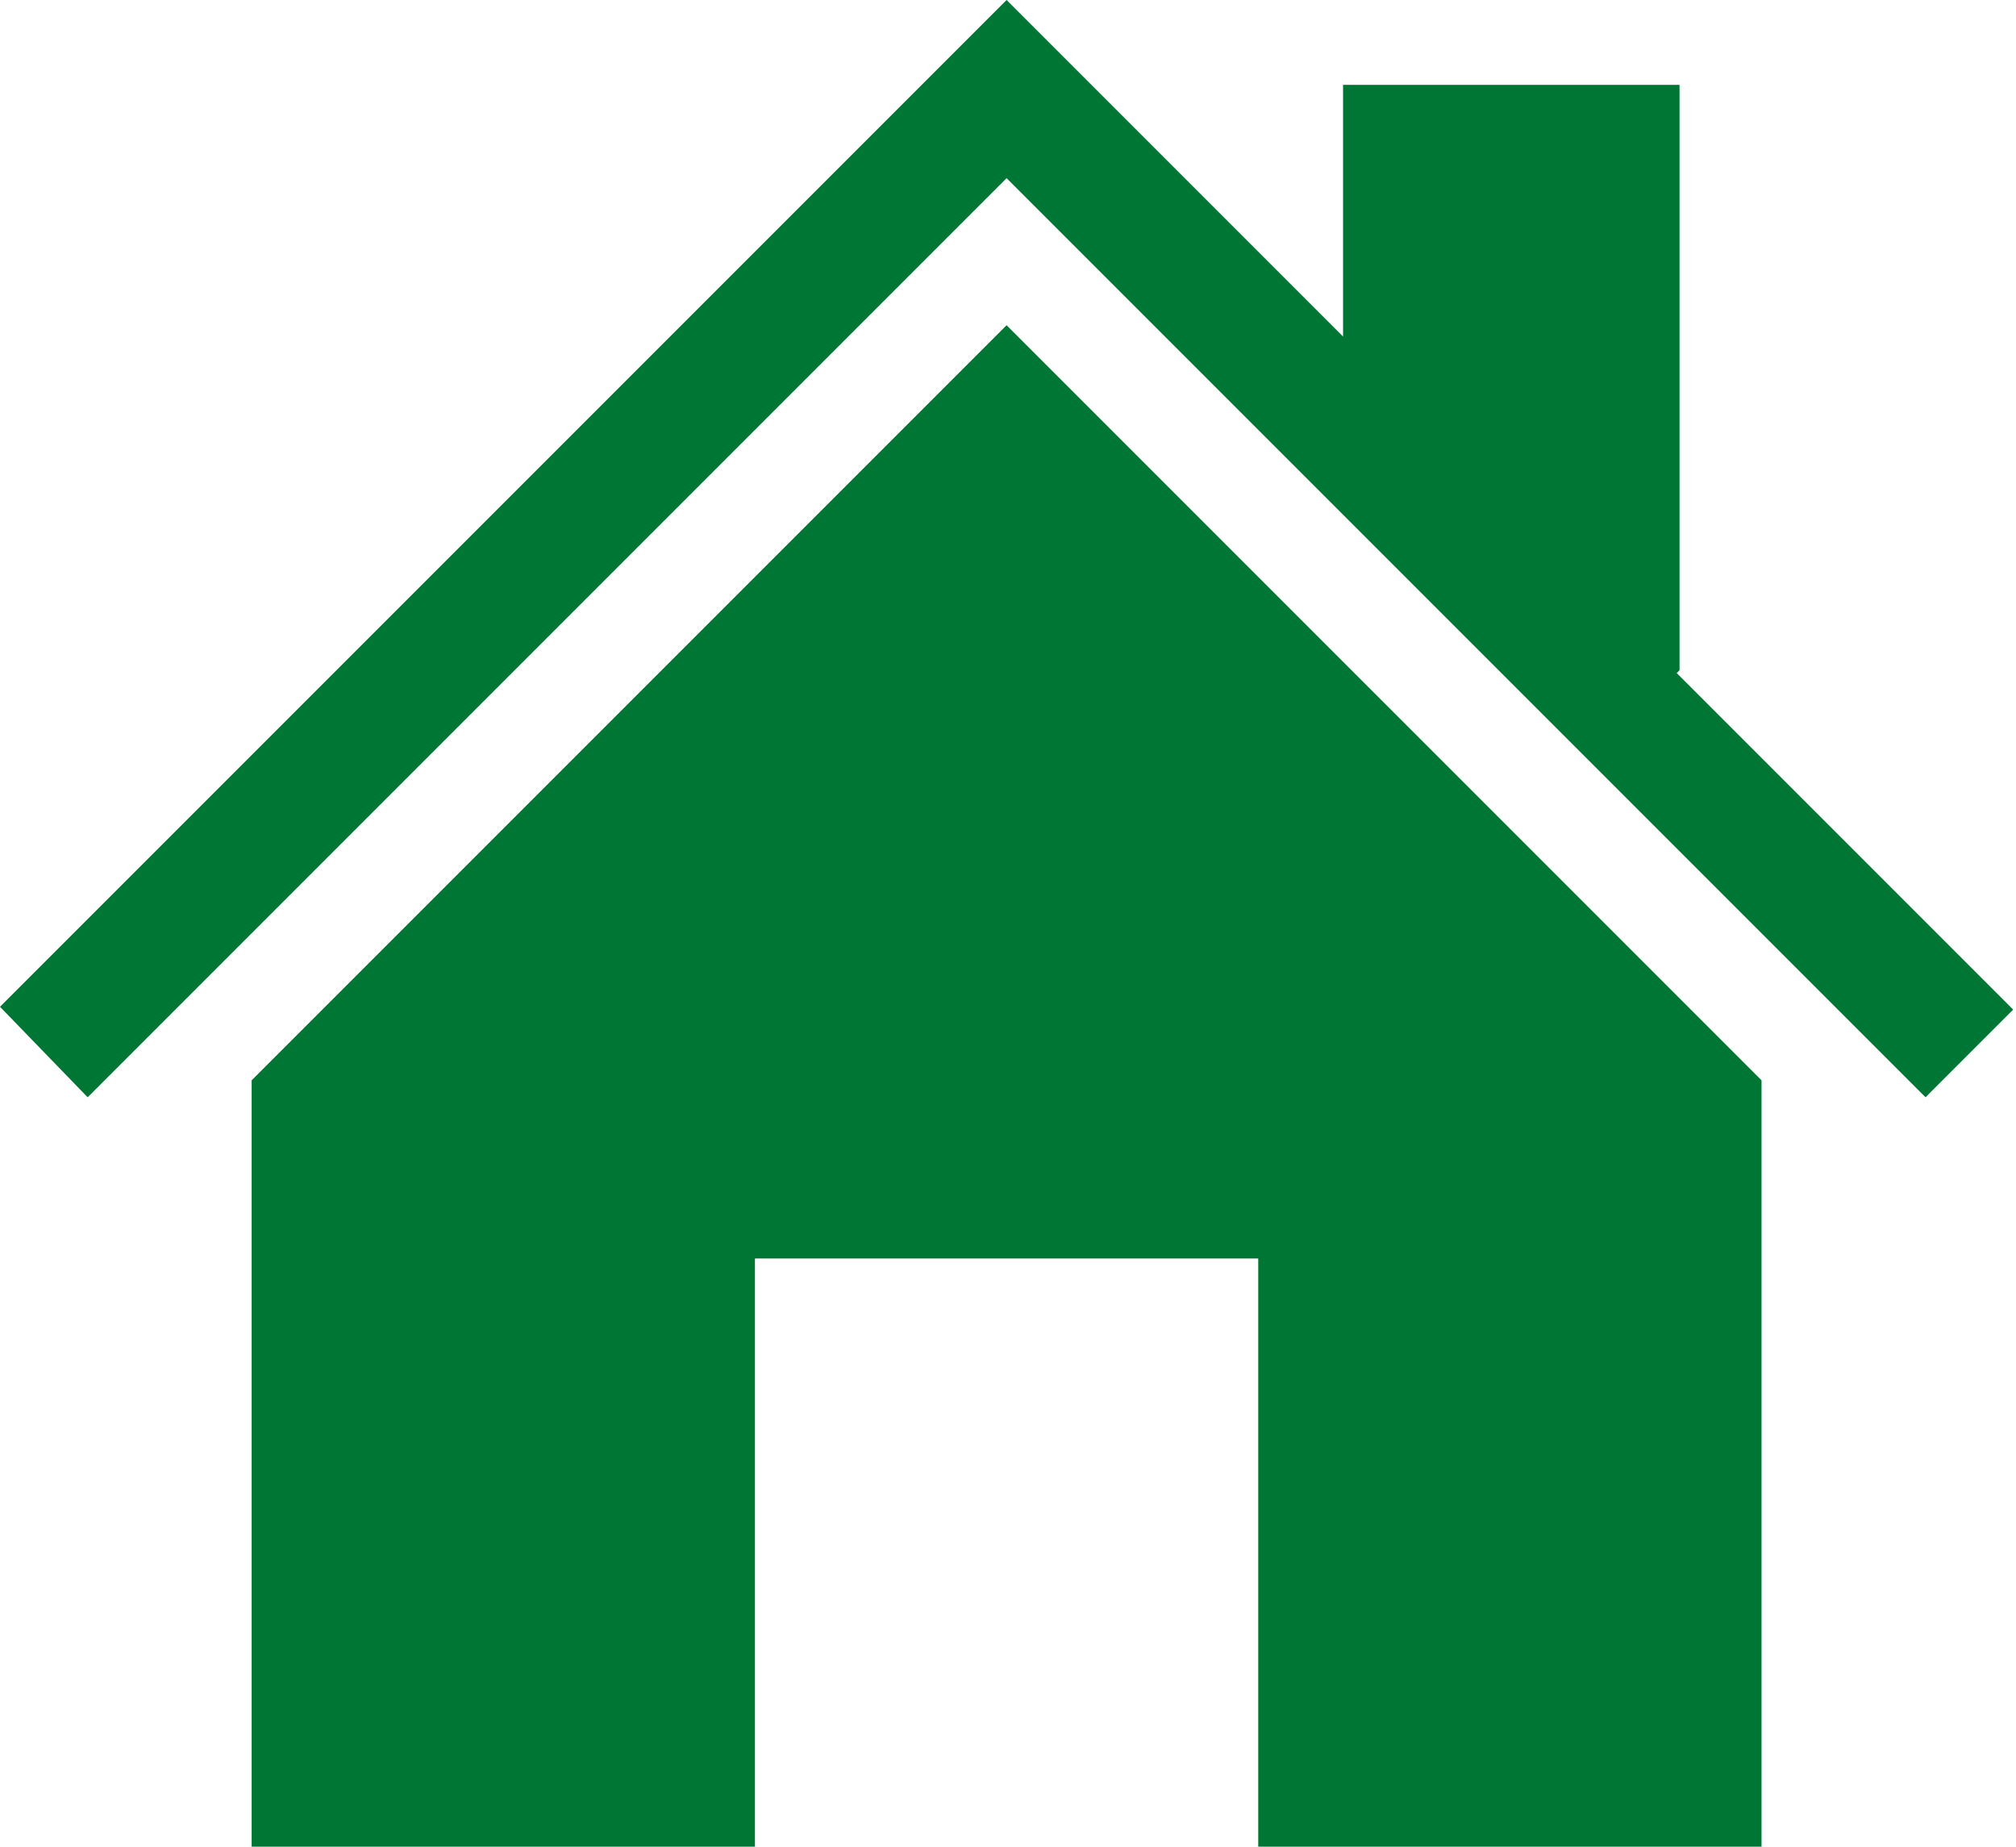<?xml version="1.0" encoding="UTF-8"?><svg xmlns="http://www.w3.org/2000/svg" width="7.13" height="6.53" viewBox="0 0 7.13 6.53"><defs><style>.d{fill:#007634;}</style></defs><g id="a"/><g id="b"><g id="c"><path class="d" d="M5.94,2.37V.3h-1.19v.89L3.56,0,0,3.56H0l.31,.32L3.56,.63l3.25,3.25,.31-.31h0l-1.19-1.19ZM.89,3.82v2.71h1.78v-2.08h1.78v2.08h1.78V3.82L3.56,1.15,.89,3.82Z"/></g></g></svg>